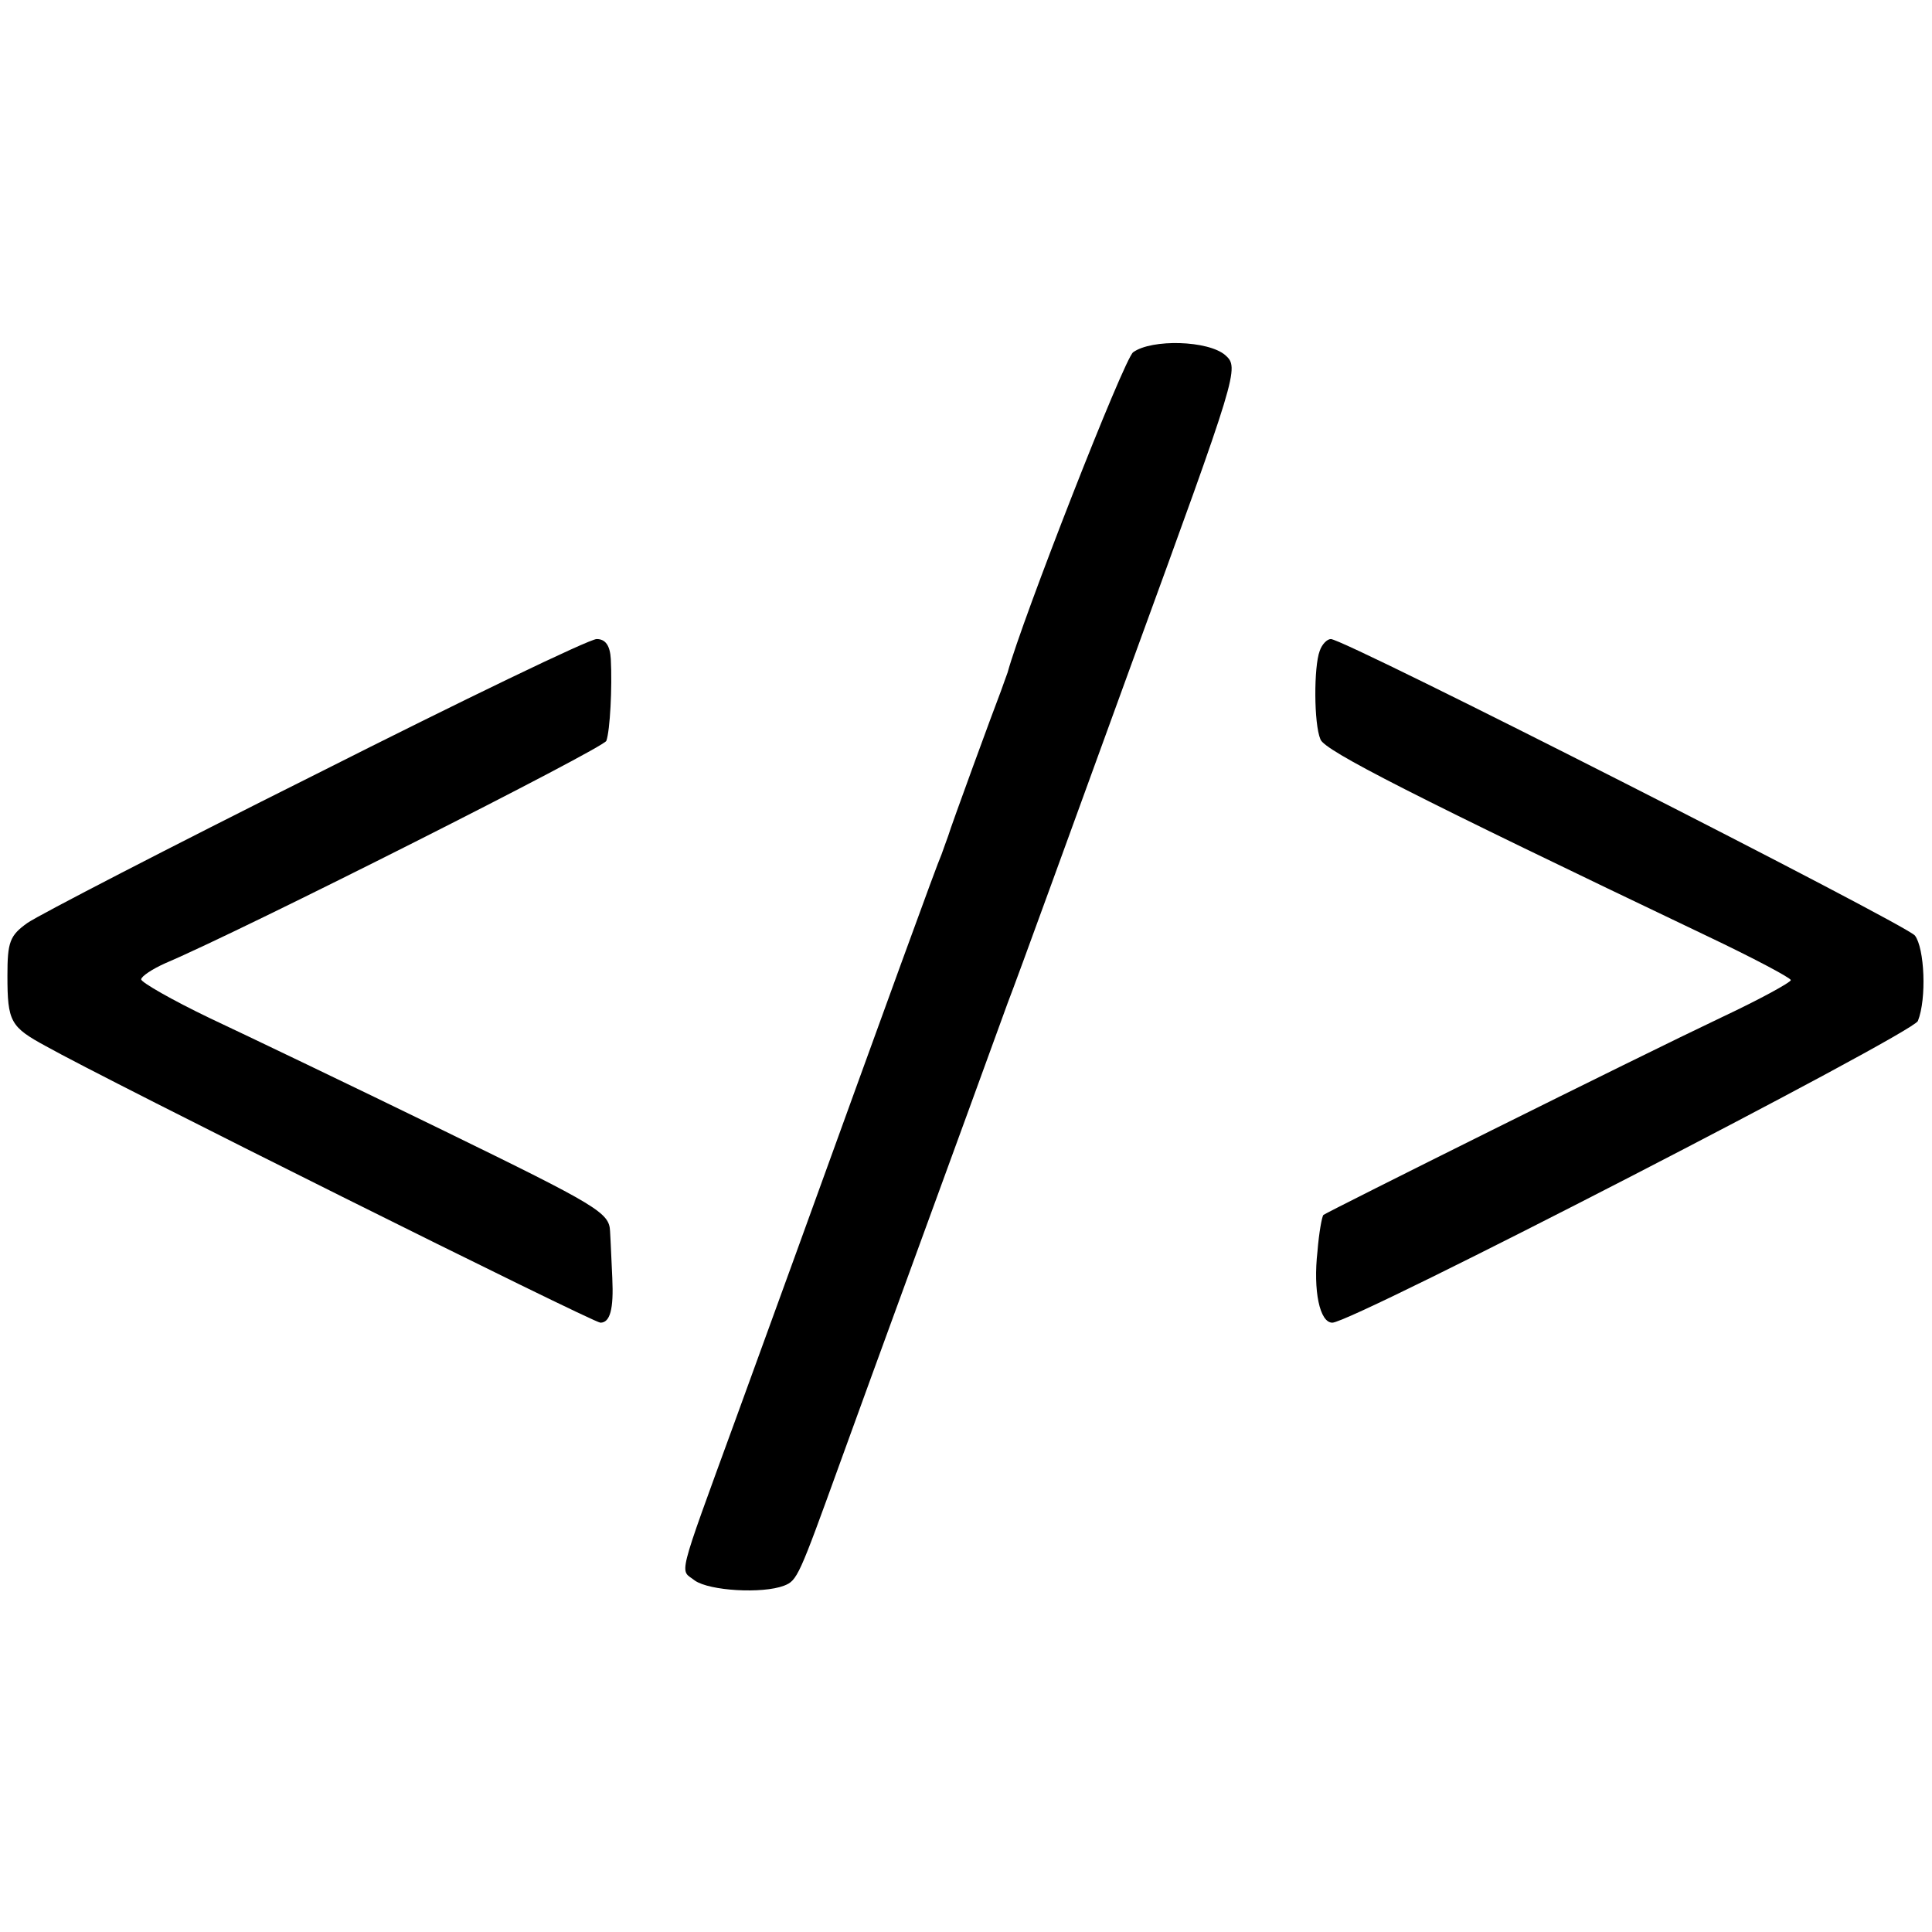 <?xml version="1.0" standalone="no"?>
<!DOCTYPE svg PUBLIC "-//W3C//DTD SVG 20010904//EN"
 "http://www.w3.org/TR/2001/REC-SVG-20010904/DTD/svg10.dtd">
<svg version="1.0" xmlns="http://www.w3.org/2000/svg"
 width="260pt" height="260pt" viewBox="0 0 260 260"
 preserveAspectRatio="xMidYMid meet">
<g transform="translate(0,260) scale(0.1,-0.1)"
fill="#000000" stroke="none">
<path d="M1525 2126 c-12 -8 -150 -361 -169 -431 -2 -5 -6 -17 -9 -25 -9 -23
-68 -184 -71 -195 -2 -5 -6 -17 -9 -25 -6 -13 -72 -195 -197 -540 -21 -58 -57
-157 -80 -220 -81 -222 -75 -201 -55 -217 20 -14 91 -18 120 -7 18 7 20 12 75
164 36 100 176 482 226 620 14 36 89 243 168 460 142 389 144 395 125 412 -23
20 -99 22 -124 4z"/>
<path d="M425 1558 c-198 -99 -372 -189 -388 -200 -24 -17 -27 -26 -27 -71 0
-62 4 -69 52 -95 78 -44 736 -372 746 -372 13 0 18 18 16 60 -1 19 -2 47 -3
63 -1 25 -16 34 -223 135 -123 60 -265 128 -316 152 -50 24 -92 48 -92 52 0 4
15 14 33 22 106 45 589 289 593 299 5 14 8 72 6 110 -1 18 -7 27 -19 27 -10 0
-180 -82 -378 -182z"/>
<path d="M1776 1724 c-8 -21 -8 -98 1 -119 5 -15 127 -77 521 -265 61 -29 112
-56 112 -59 0 -3 -42 -26 -93 -50 -116 -55 -531 -262 -536 -266 -2 -2 -6 -24
-8 -49 -6 -53 3 -96 20 -96 27 0 781 389 788 406 12 30 9 98 -4 115 -12 15
-767 399 -786 399 -5 0 -12 -7 -15 -16z"/>
</g>
</svg>
